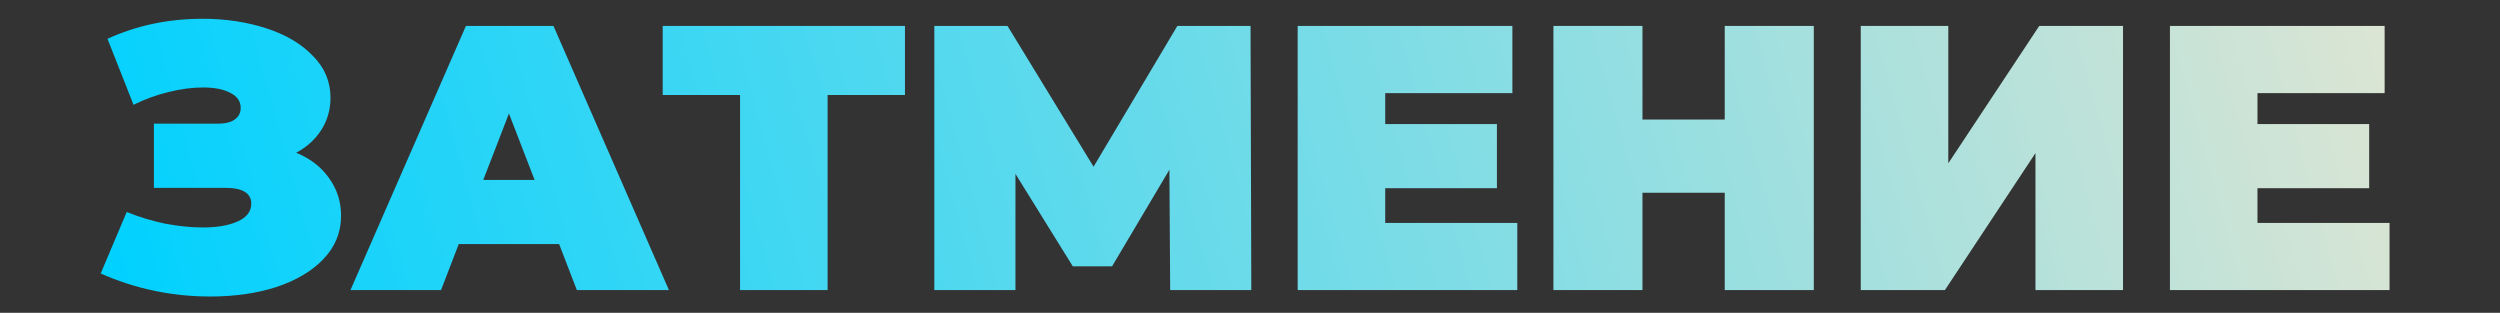 <?xml version="1.0" encoding="UTF-8"?> <svg xmlns="http://www.w3.org/2000/svg" width="943" height="118" viewBox="0 0 943 118" fill="none"><rect x="0" y="0" width="943" height="118" fill="#333333" stroke="none"/> <path d="M111.713 57.614C117.027 59.796 121.155 62.975 124.096 67.15C127.133 71.326 128.651 76.07 128.651 81.384C128.651 87.647 126.421 93.103 121.961 97.753C117.596 102.307 111.665 105.818 104.169 108.286C96.767 110.658 88.512 111.844 79.402 111.844C64.884 111.844 51.077 108.95 37.982 103.161L47.803 79.961C52.453 81.858 57.293 83.329 62.322 84.373C67.351 85.322 72.096 85.796 76.556 85.796C81.964 85.796 86.329 85.037 89.651 83.519C93.067 82.001 94.775 79.771 94.775 76.829C94.775 72.844 91.501 70.851 84.954 70.851H58.052V46.654H82.107C84.954 46.654 87.088 46.132 88.512 45.088C90.03 44.044 90.789 42.573 90.789 40.676C90.789 38.208 89.461 36.311 86.804 34.982C84.242 33.654 80.826 32.989 76.556 32.989C72.57 32.989 68.253 33.559 63.603 34.697C58.953 35.836 54.541 37.449 50.366 39.537L40.544 14.628C51.552 9.599 63.508 7.084 76.413 7.084C85.048 7.084 93.019 8.27 100.326 10.643C107.727 13.015 113.611 16.478 117.976 21.033C122.436 25.493 124.665 30.759 124.665 36.833C124.665 41.292 123.527 45.325 121.249 48.931C118.972 52.537 115.793 55.431 111.713 57.614ZM210.904 92.059H173.042L166.352 109.424H132.192L175.747 9.788H208.769L252.324 109.424H217.594L210.904 92.059ZM201.652 67.862L191.973 42.811L182.294 67.862H201.652ZM341.349 35.836H312.17V109.424H279.148V35.836H249.969V9.788H341.349V35.836ZM441.387 109.424L441.103 64.019L419.468 100.457H404.664L383.029 65.585V109.424H352.427V9.788H380.04L412.493 62.88L444.092 9.788H471.705L471.99 109.424H441.387ZM572.322 84.088V109.424H489.482V9.788H570.471V35.124H522.504V46.796H564.636V70.993H522.504V84.088H572.322ZM684.161 9.788V109.424H650.569V72.701H619.54V109.424H585.948V9.788H619.54V45.088H650.569V9.788H684.161ZM701.875 9.788H734.897V61.599L769.201 9.788H800.799V109.424H767.777V57.756L733.616 109.424H701.875V9.788ZM901.337 84.088V109.424H818.497V9.788H899.487V35.124H851.519V46.796H893.651V70.993H851.519V84.088H901.337Z" fill="url(#paint0_linear_3381_7673)"></path> <defs> <linearGradient id="paint0_linear_3381_7673" x1="34.873" y1="93.168" x2="992.159" y2="-172.702" gradientUnits="userSpaceOnUse"> <stop stop-color="#00D1FF"></stop> <stop offset="1" stop-color="#FFE8CC"></stop> </linearGradient> </defs> </svg> 